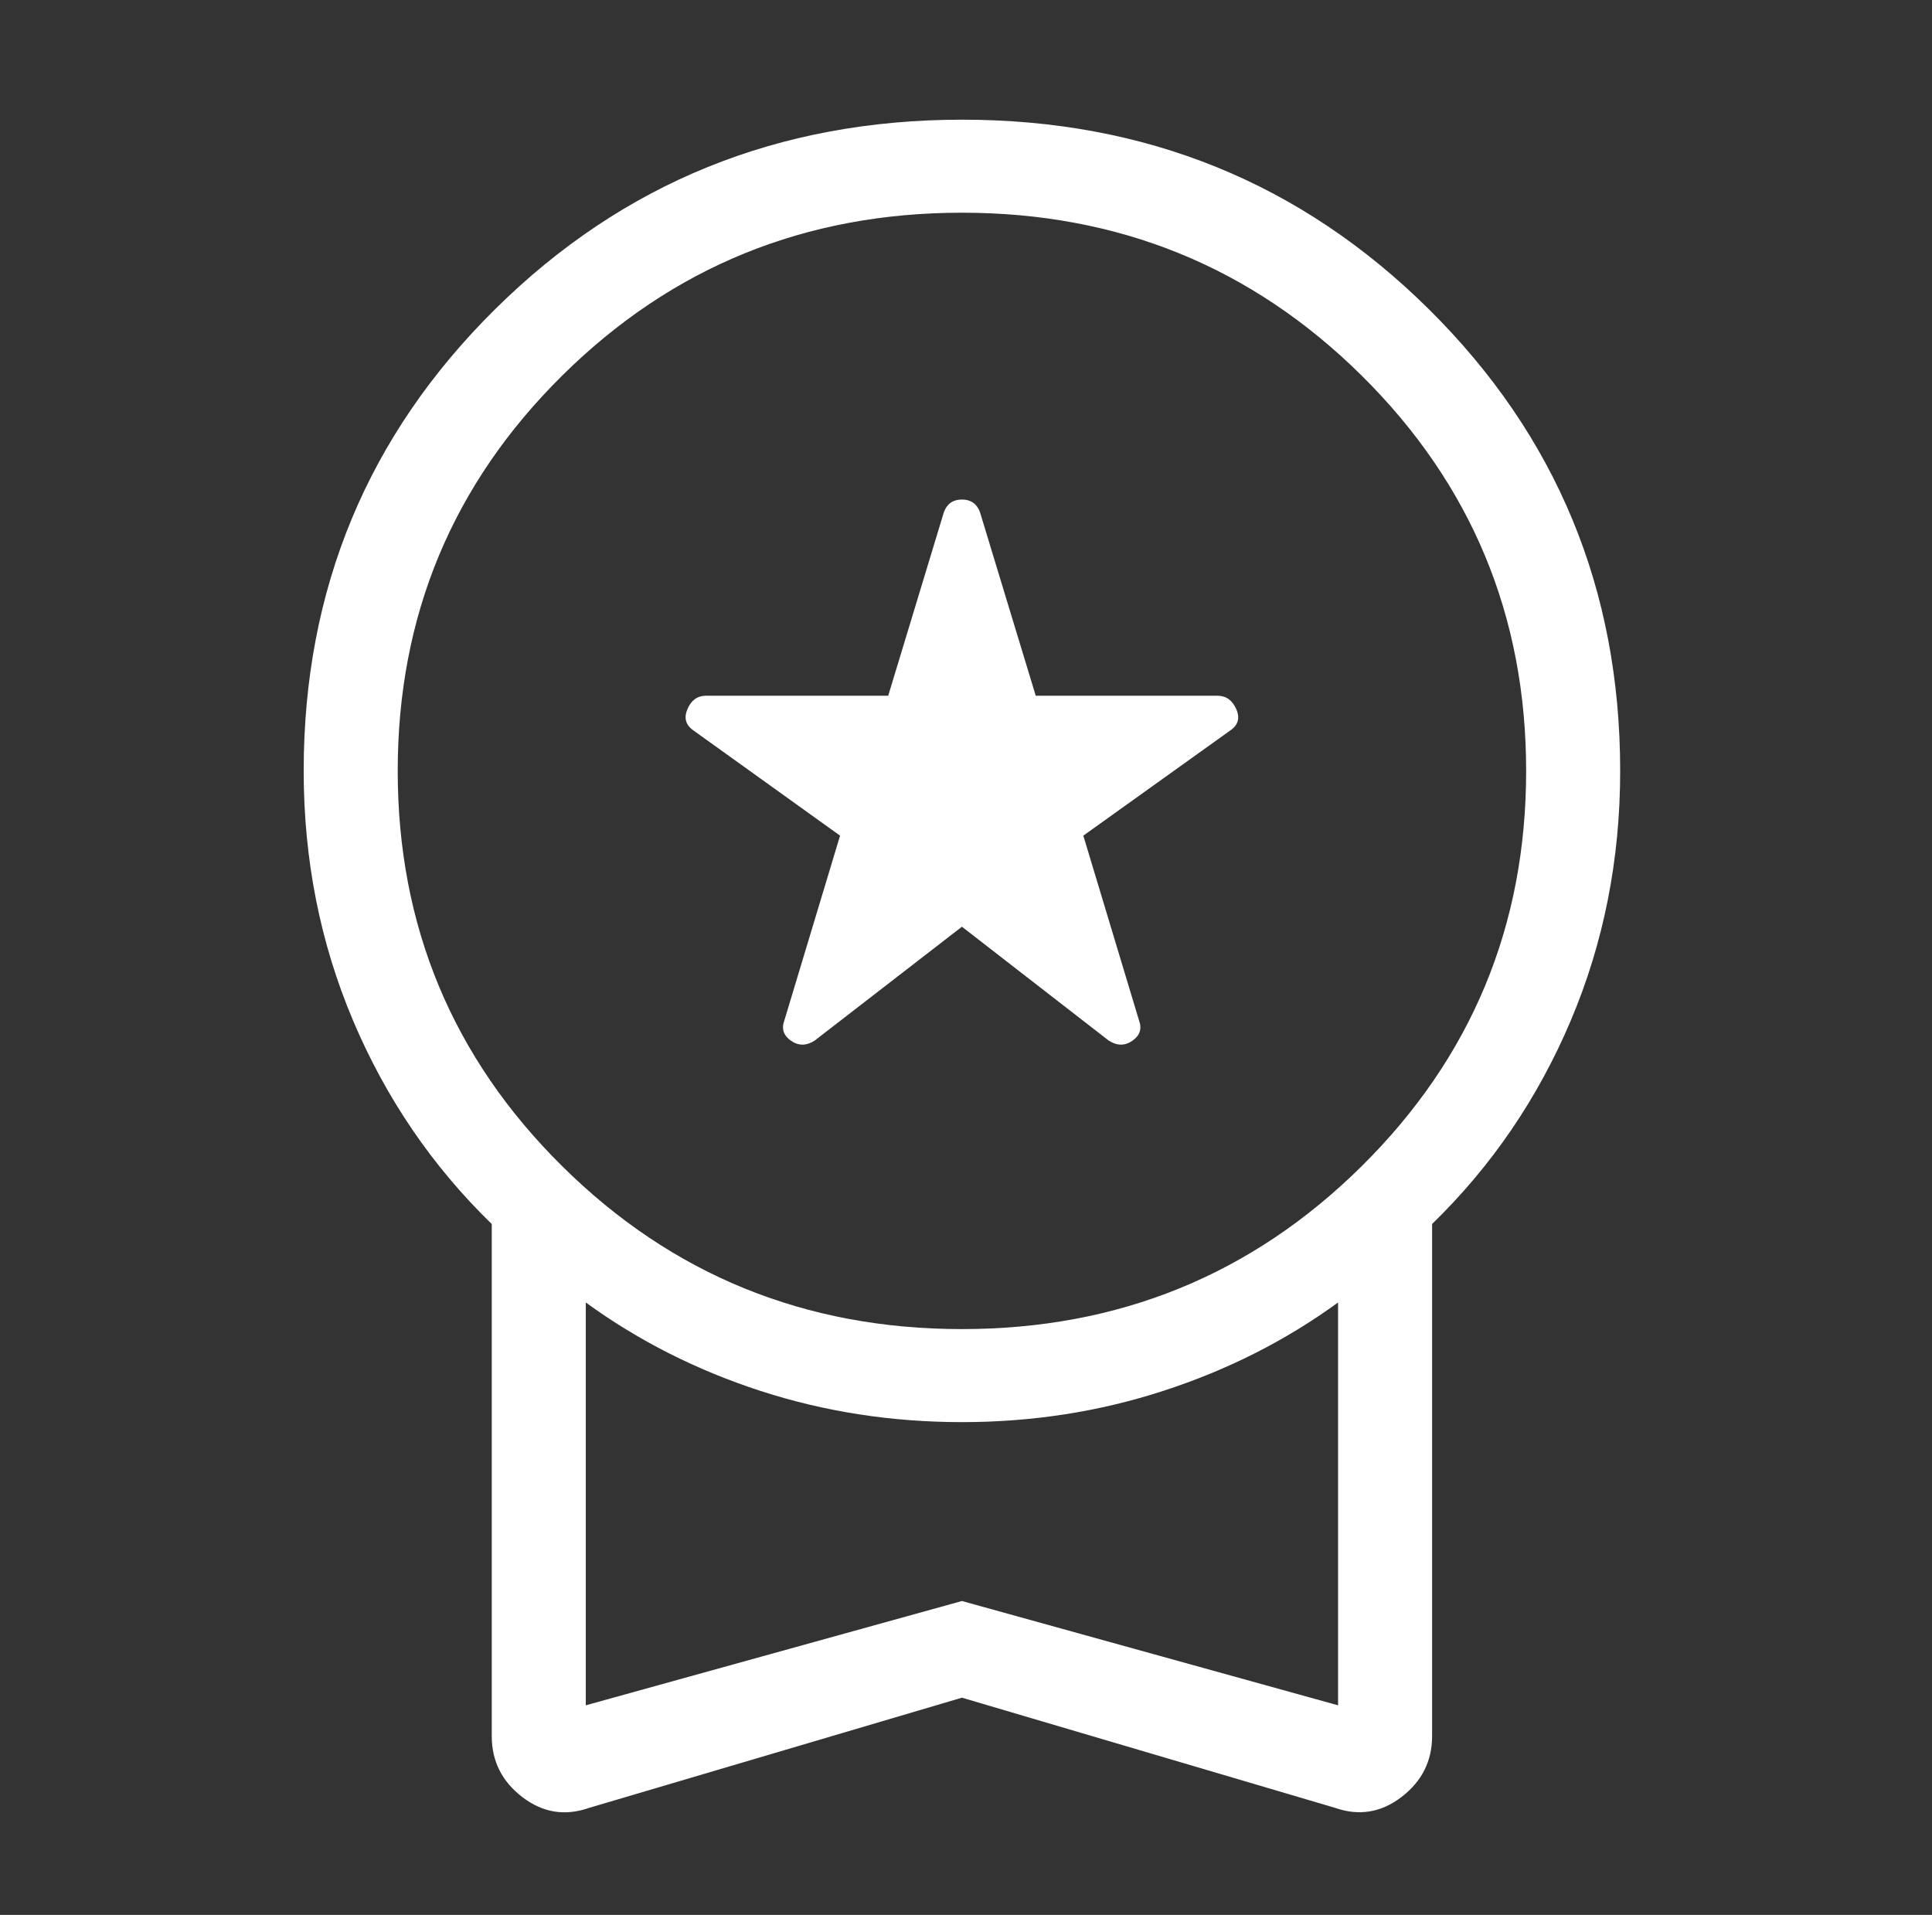 <svg xmlns="http://www.w3.org/2000/svg" width="113" height="112" viewBox="0 0 113 112" fill="none">
  <rect x="0" y="0" width="113" height="112" fill="#333333" stroke="none"/>
  <path d="M56.262 54.203L47.654 60.858C47.174 61.173 46.712 61.179 46.268 60.874C45.825 60.569 45.694 60.17 45.878 59.677L49.134 48.876L40.565 42.727C40.106 42.412 39.987 41.995 40.207 41.476C40.427 40.957 40.787 40.696 41.285 40.692H51.95L55.206 29.957C55.389 29.463 55.741 29.217 56.262 29.217C56.782 29.217 57.134 29.463 57.318 29.957L60.579 40.692H71.205C71.708 40.692 72.074 40.952 72.305 41.471C72.536 41.989 72.421 42.406 71.959 42.722L63.362 48.876L66.618 59.677C66.802 60.17 66.671 60.569 66.228 60.874C65.784 61.179 65.322 61.173 64.842 60.858L56.262 54.203ZM56.262 99.295L34.465 105.737C33.054 106.234 31.75 106.026 30.555 105.112C29.359 104.198 28.762 103.008 28.762 101.542V71.593C25.278 68.205 22.574 64.237 20.649 59.688C18.724 55.139 17.762 50.273 17.762 45.089C17.762 34.471 21.494 25.47 28.96 18.084C36.425 10.698 45.526 7.004 56.262 7C66.998 6.996 76.098 10.689 83.564 18.078C91.029 25.468 94.762 34.471 94.762 45.089C94.762 50.273 93.799 55.139 91.874 59.688C89.949 64.237 87.245 68.204 83.762 71.588V101.537C83.762 103.002 83.164 104.192 81.969 105.106C80.773 106.02 79.472 106.229 78.064 105.732L56.262 99.295ZM56.262 77.737C65.428 77.737 73.22 74.563 79.637 68.214C86.053 61.866 89.262 54.158 89.262 45.089C89.262 36.02 86.053 28.312 79.637 21.963C73.22 15.615 65.428 12.441 56.262 12.441C47.095 12.441 39.303 15.615 32.887 21.963C26.47 28.312 23.262 36.02 23.262 45.089C23.262 54.158 26.47 61.866 32.887 68.214C39.303 74.563 47.095 77.737 56.262 77.737ZM34.262 99.741L56.262 93.641L78.262 99.741V76.18C75.196 78.411 71.788 80.134 68.037 81.35C64.294 82.569 60.368 83.178 56.262 83.178C52.155 83.178 48.23 82.57 44.486 81.355C40.743 80.14 37.334 78.415 34.262 76.18V99.741Z" fill="white"/>
</svg>